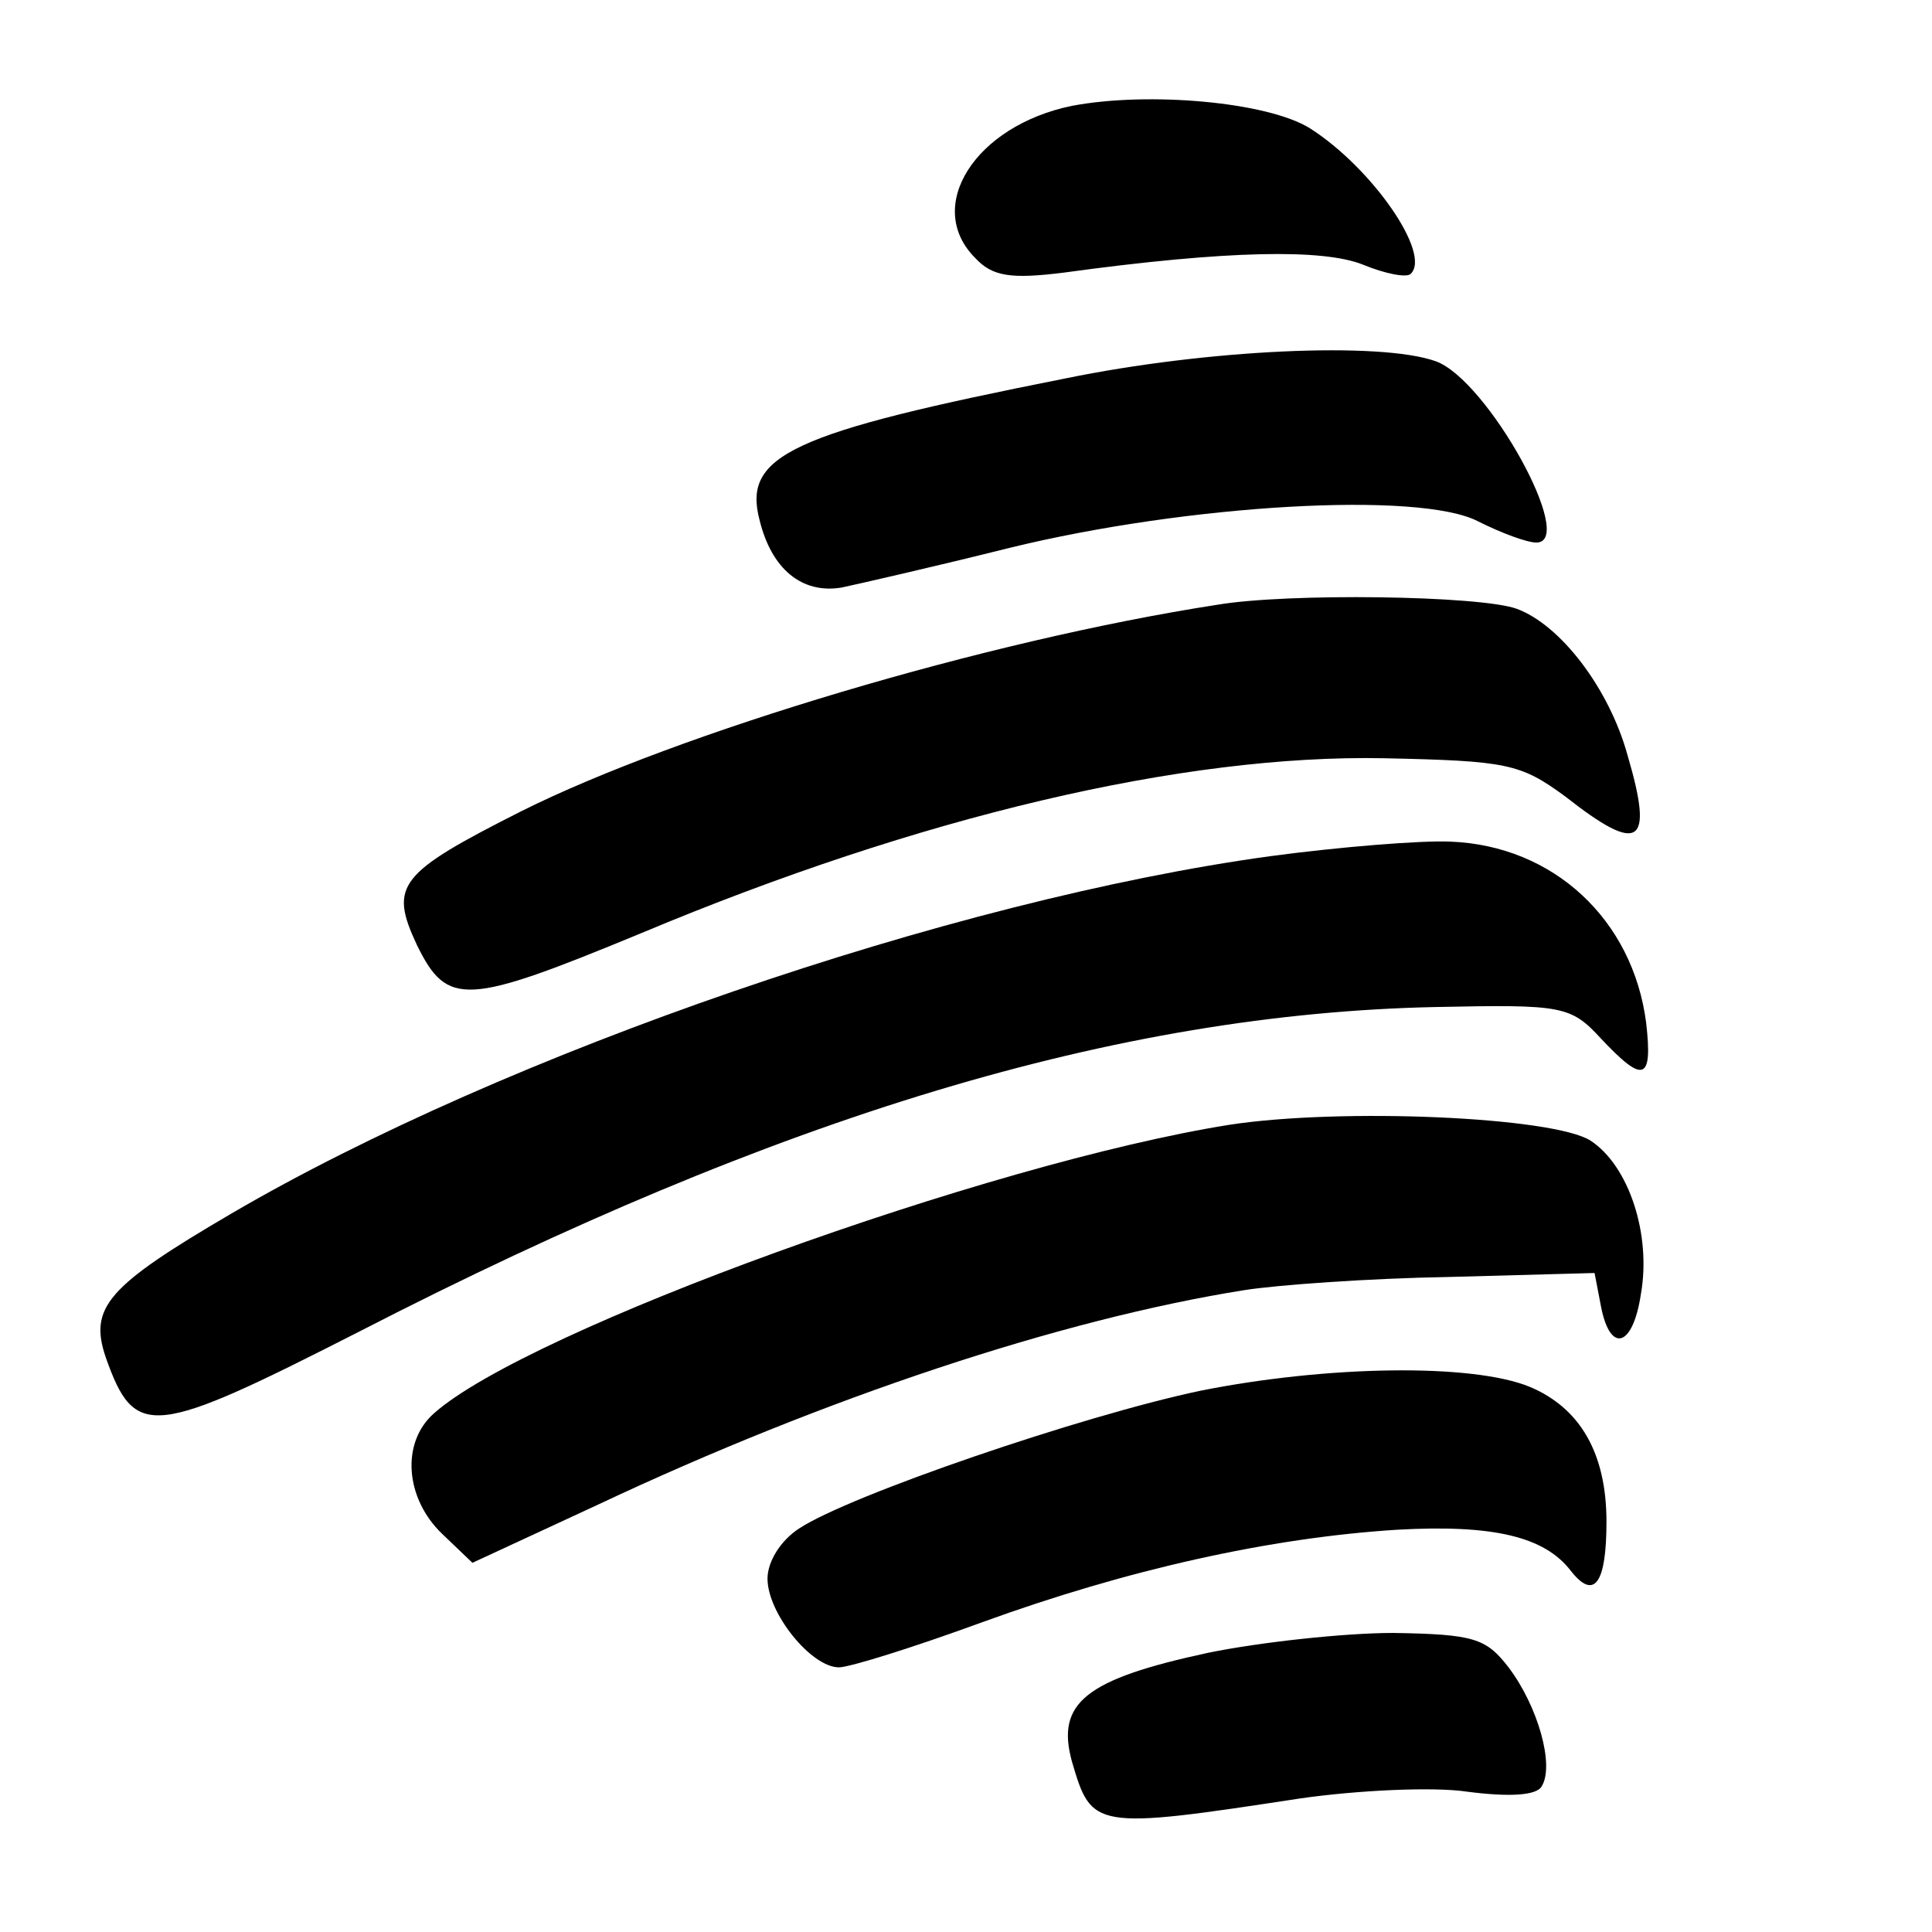 <?xml version="1.0" standalone="no"?>
<!DOCTYPE svg PUBLIC "-//W3C//DTD SVG 20010904//EN"
 "http://www.w3.org/TR/2001/REC-SVG-20010904/DTD/svg10.dtd">
<svg version="1.0" xmlns="http://www.w3.org/2000/svg"
 width="146pt" height="146pt" viewBox="0 0 146 146"
 preserveAspectRatio="xMidYMid meet">
<g transform="translate(0,146) scale(0.1,-0.1)"
fill="#000000" stroke="none">
<path d="M810 1380 c-73 -15 -112 -76 -73 -115 13 -14 27 -16 67 -11 124 17
196 18 226 6 17 -7 33 -10 36 -7 16 15 -29 80 -76 110 -32 20 -122 28 -180 17z"/>
<path d="M805 1174 c-207 -41 -244 -58 -231 -107 9 -37 32 -56 62 -51 14 3 71
16 127 30 135 33 310 43 354 20 18 -9 37 -16 44 -16 31 0 -37 123 -76 137 -42
15 -173 9 -280 -13z"/>
<path d="M920 1003 c-175 -27 -408 -97 -526 -156 -93 -47 -100 -56 -79 -101
23 -47 37 -46 170 9 210 88 409 135 561 132 93 -2 103 -4 137 -29 56 -44 67
-37 47 31 -14 51 -51 99 -84 111 -28 10 -173 12 -226 3z"/>
<path d="M960 813 c-241 -33 -578 -149 -785 -270 -94 -55 -108 -71 -95 -109
22 -62 35 -60 192 20 317 163 573 240 813 245 96 2 102 1 125 -24 32 -34 39
-32 34 12 -10 78 -70 134 -148 137 -22 1 -84 -4 -136 -11z"/>
<path d="M929 610 c-182 -29 -530 -155 -601 -218 -25 -22 -22 -64 6 -91 l23
-22 95 44 c172 81 350 140 488 162 25 4 95 9 155 10 l110 3 5 -26 c7 -35 24
-30 30 10 8 45 -9 97 -38 116 -28 18 -188 25 -273 12z"/>
<path d="M907 409 c-90 -19 -265 -79 -303 -104 -14 -9 -24 -25 -24 -38 0 -26
33 -67 54 -67 8 0 56 15 108 34 110 40 218 64 314 70 72 4 111 -5 131 -31 18
-23 27 -9 27 37 0 52 -20 86 -58 102 -44 18 -154 16 -249 -3z"/>
<path d="M913 211 c-93 -20 -115 -38 -103 -82 15 -51 16 -52 173 -28 42 6 100
9 126 5 31 -4 52 -3 56 4 10 16 -3 61 -25 90 -17 22 -26 25 -87 26 -37 0 -101
-7 -140 -15z"/>
</g>
</svg>
